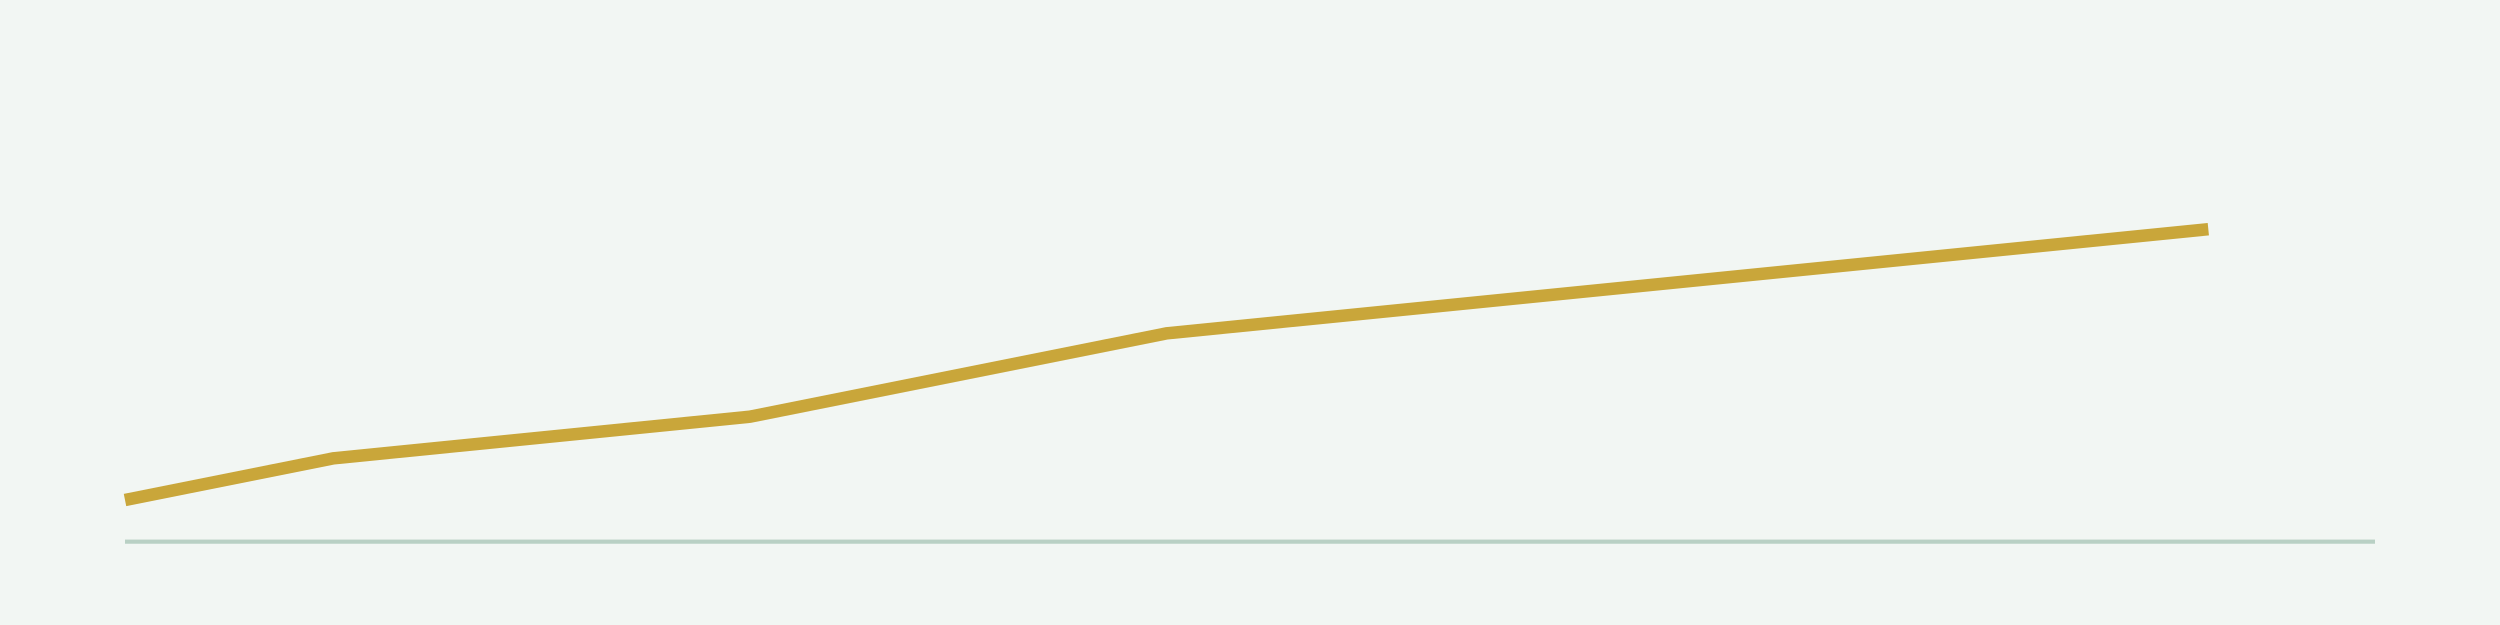 <svg xmlns="http://www.w3.org/2000/svg" viewBox="0 0 1200 300"><path fill="#F2F6F3" d="M0 0h1200v300H0z"/><path fill="none" stroke="#C9A63A" stroke-width="6" d="m60 240 100-20 100-10 100-10 100-20 100-20 100-10 100-10 100-10 100-10 100-10"/><path stroke="#B9D0C4" stroke-width="2" d="M60 260h1080"/></svg>